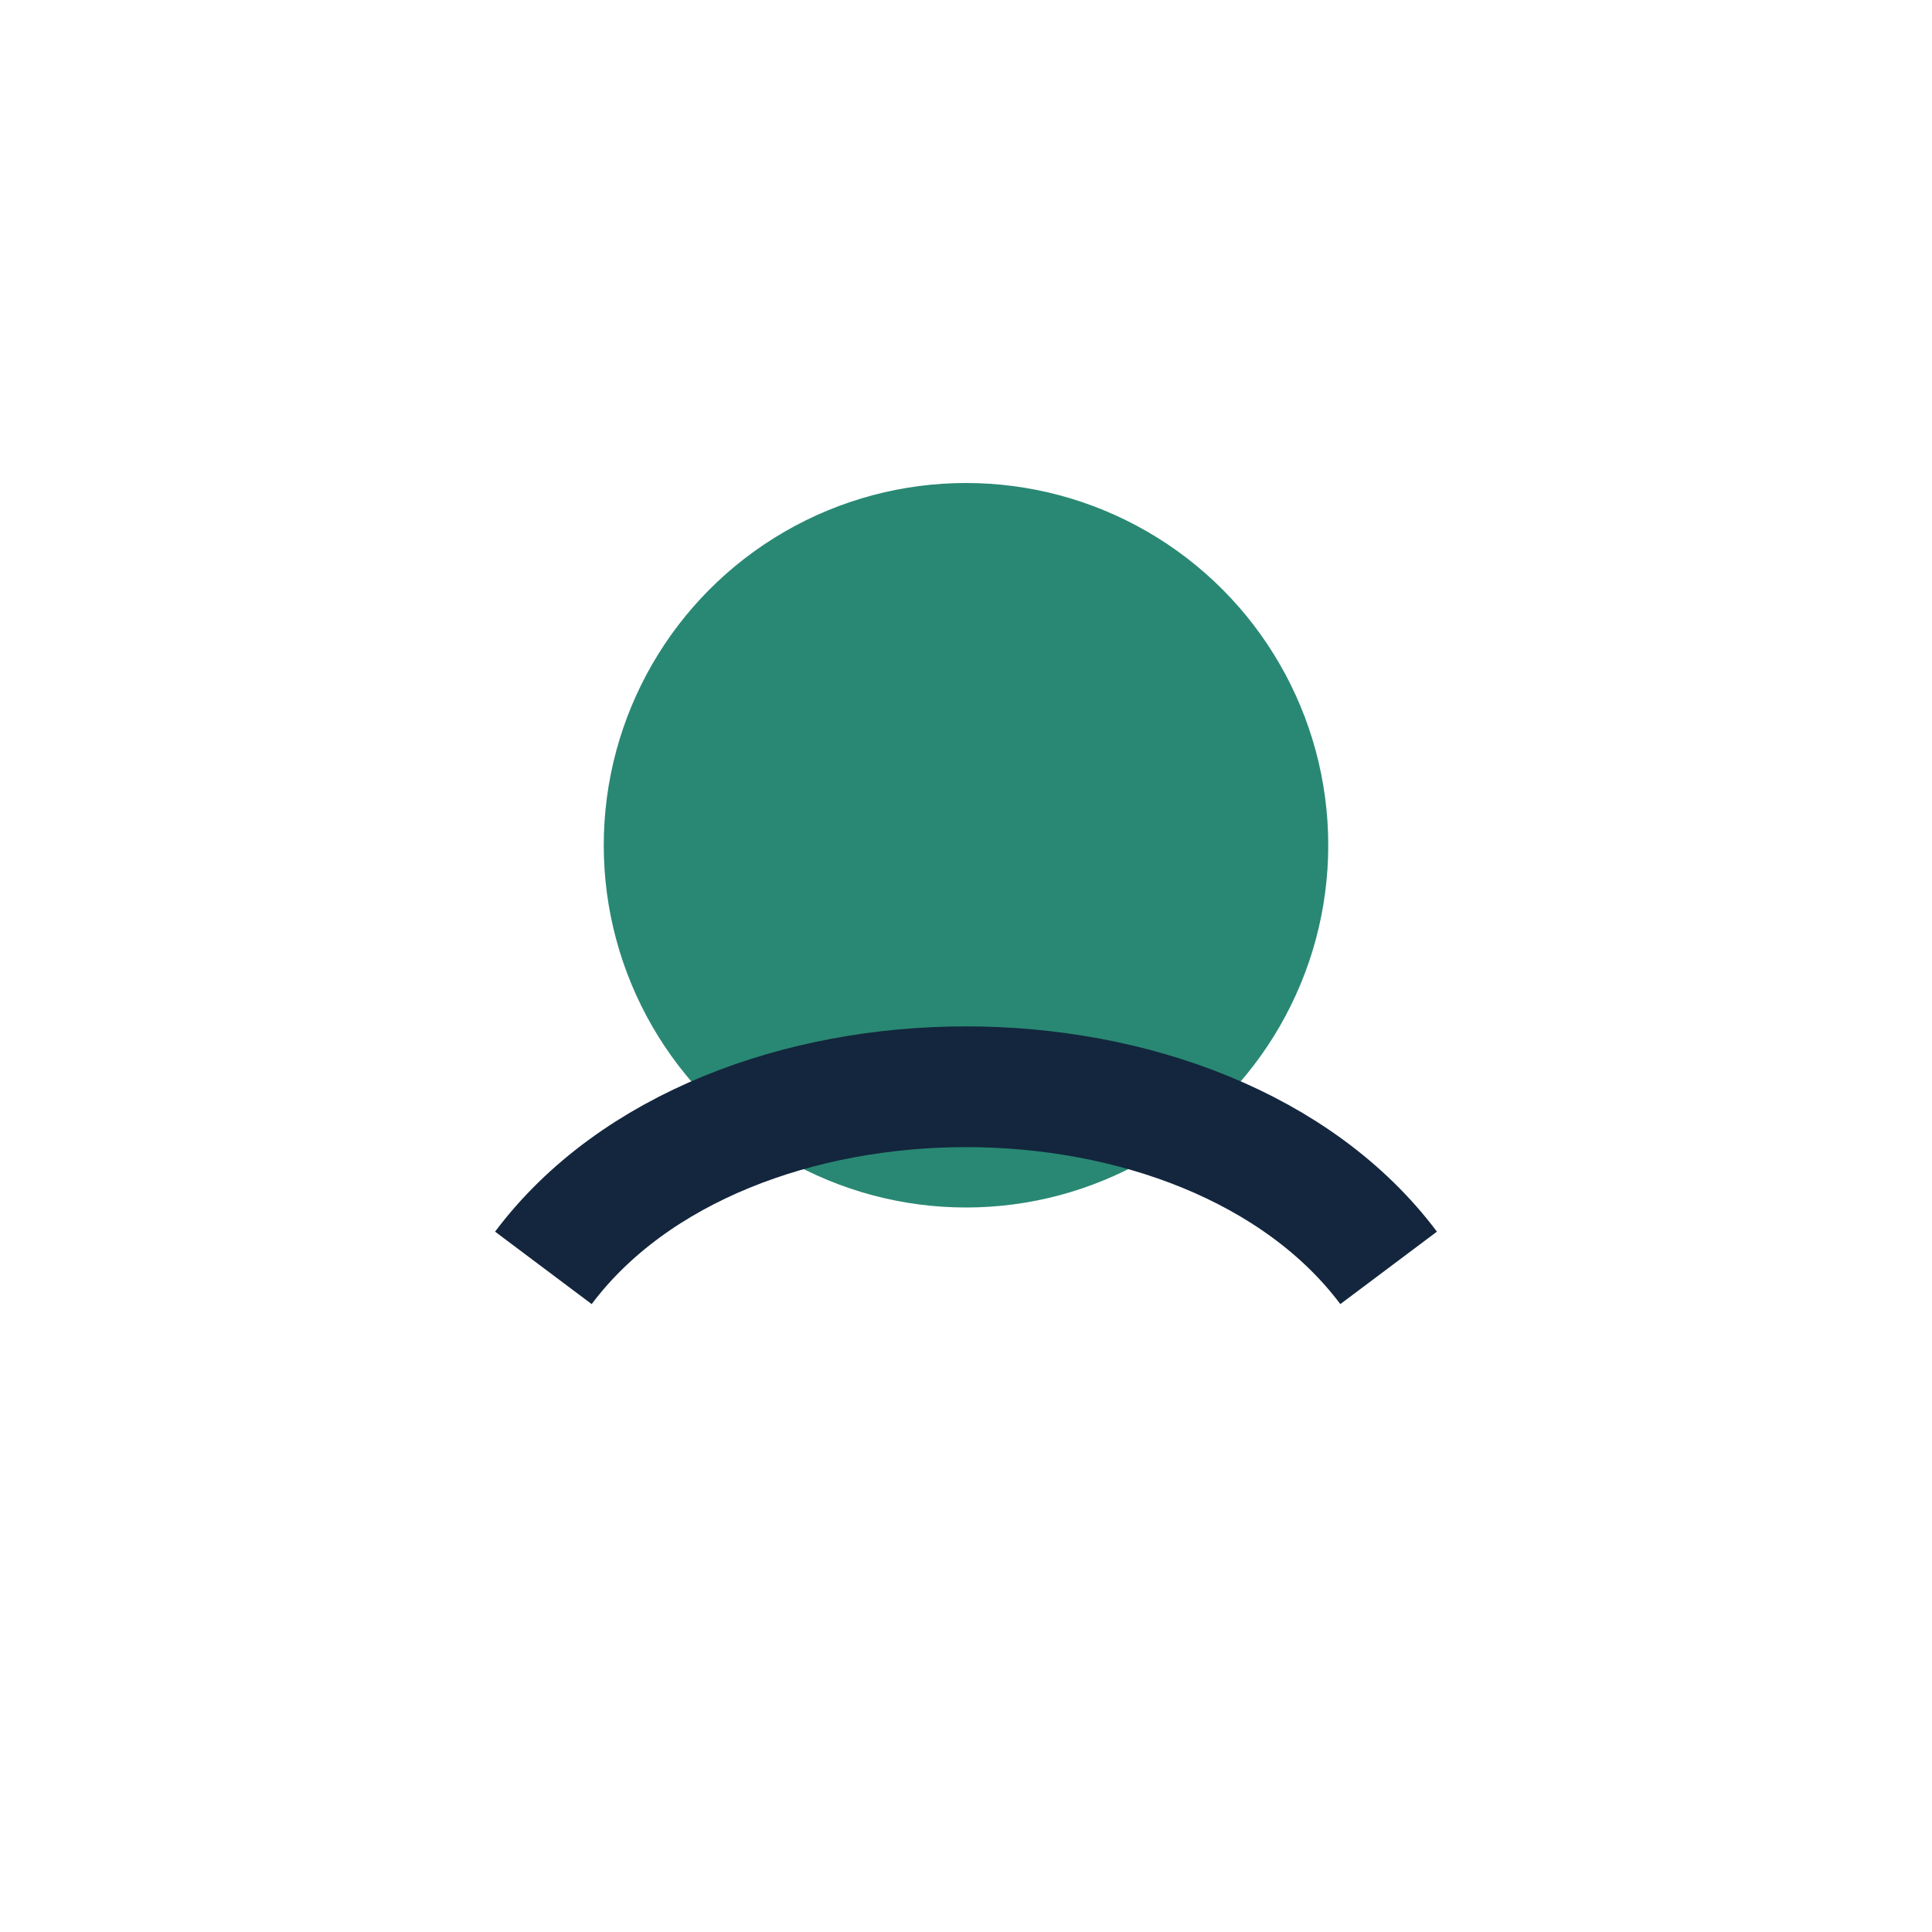 <?xml version="1.0" encoding="UTF-8"?>
<svg xmlns="http://www.w3.org/2000/svg" width="32" height="32" viewBox="0 0 32 32"><circle cx="16" cy="14" r="6" fill="#298873"/><path d="M9 21c3-4 11-4 14 0" fill="none" stroke="#13263D" stroke-width="2"/></svg>
